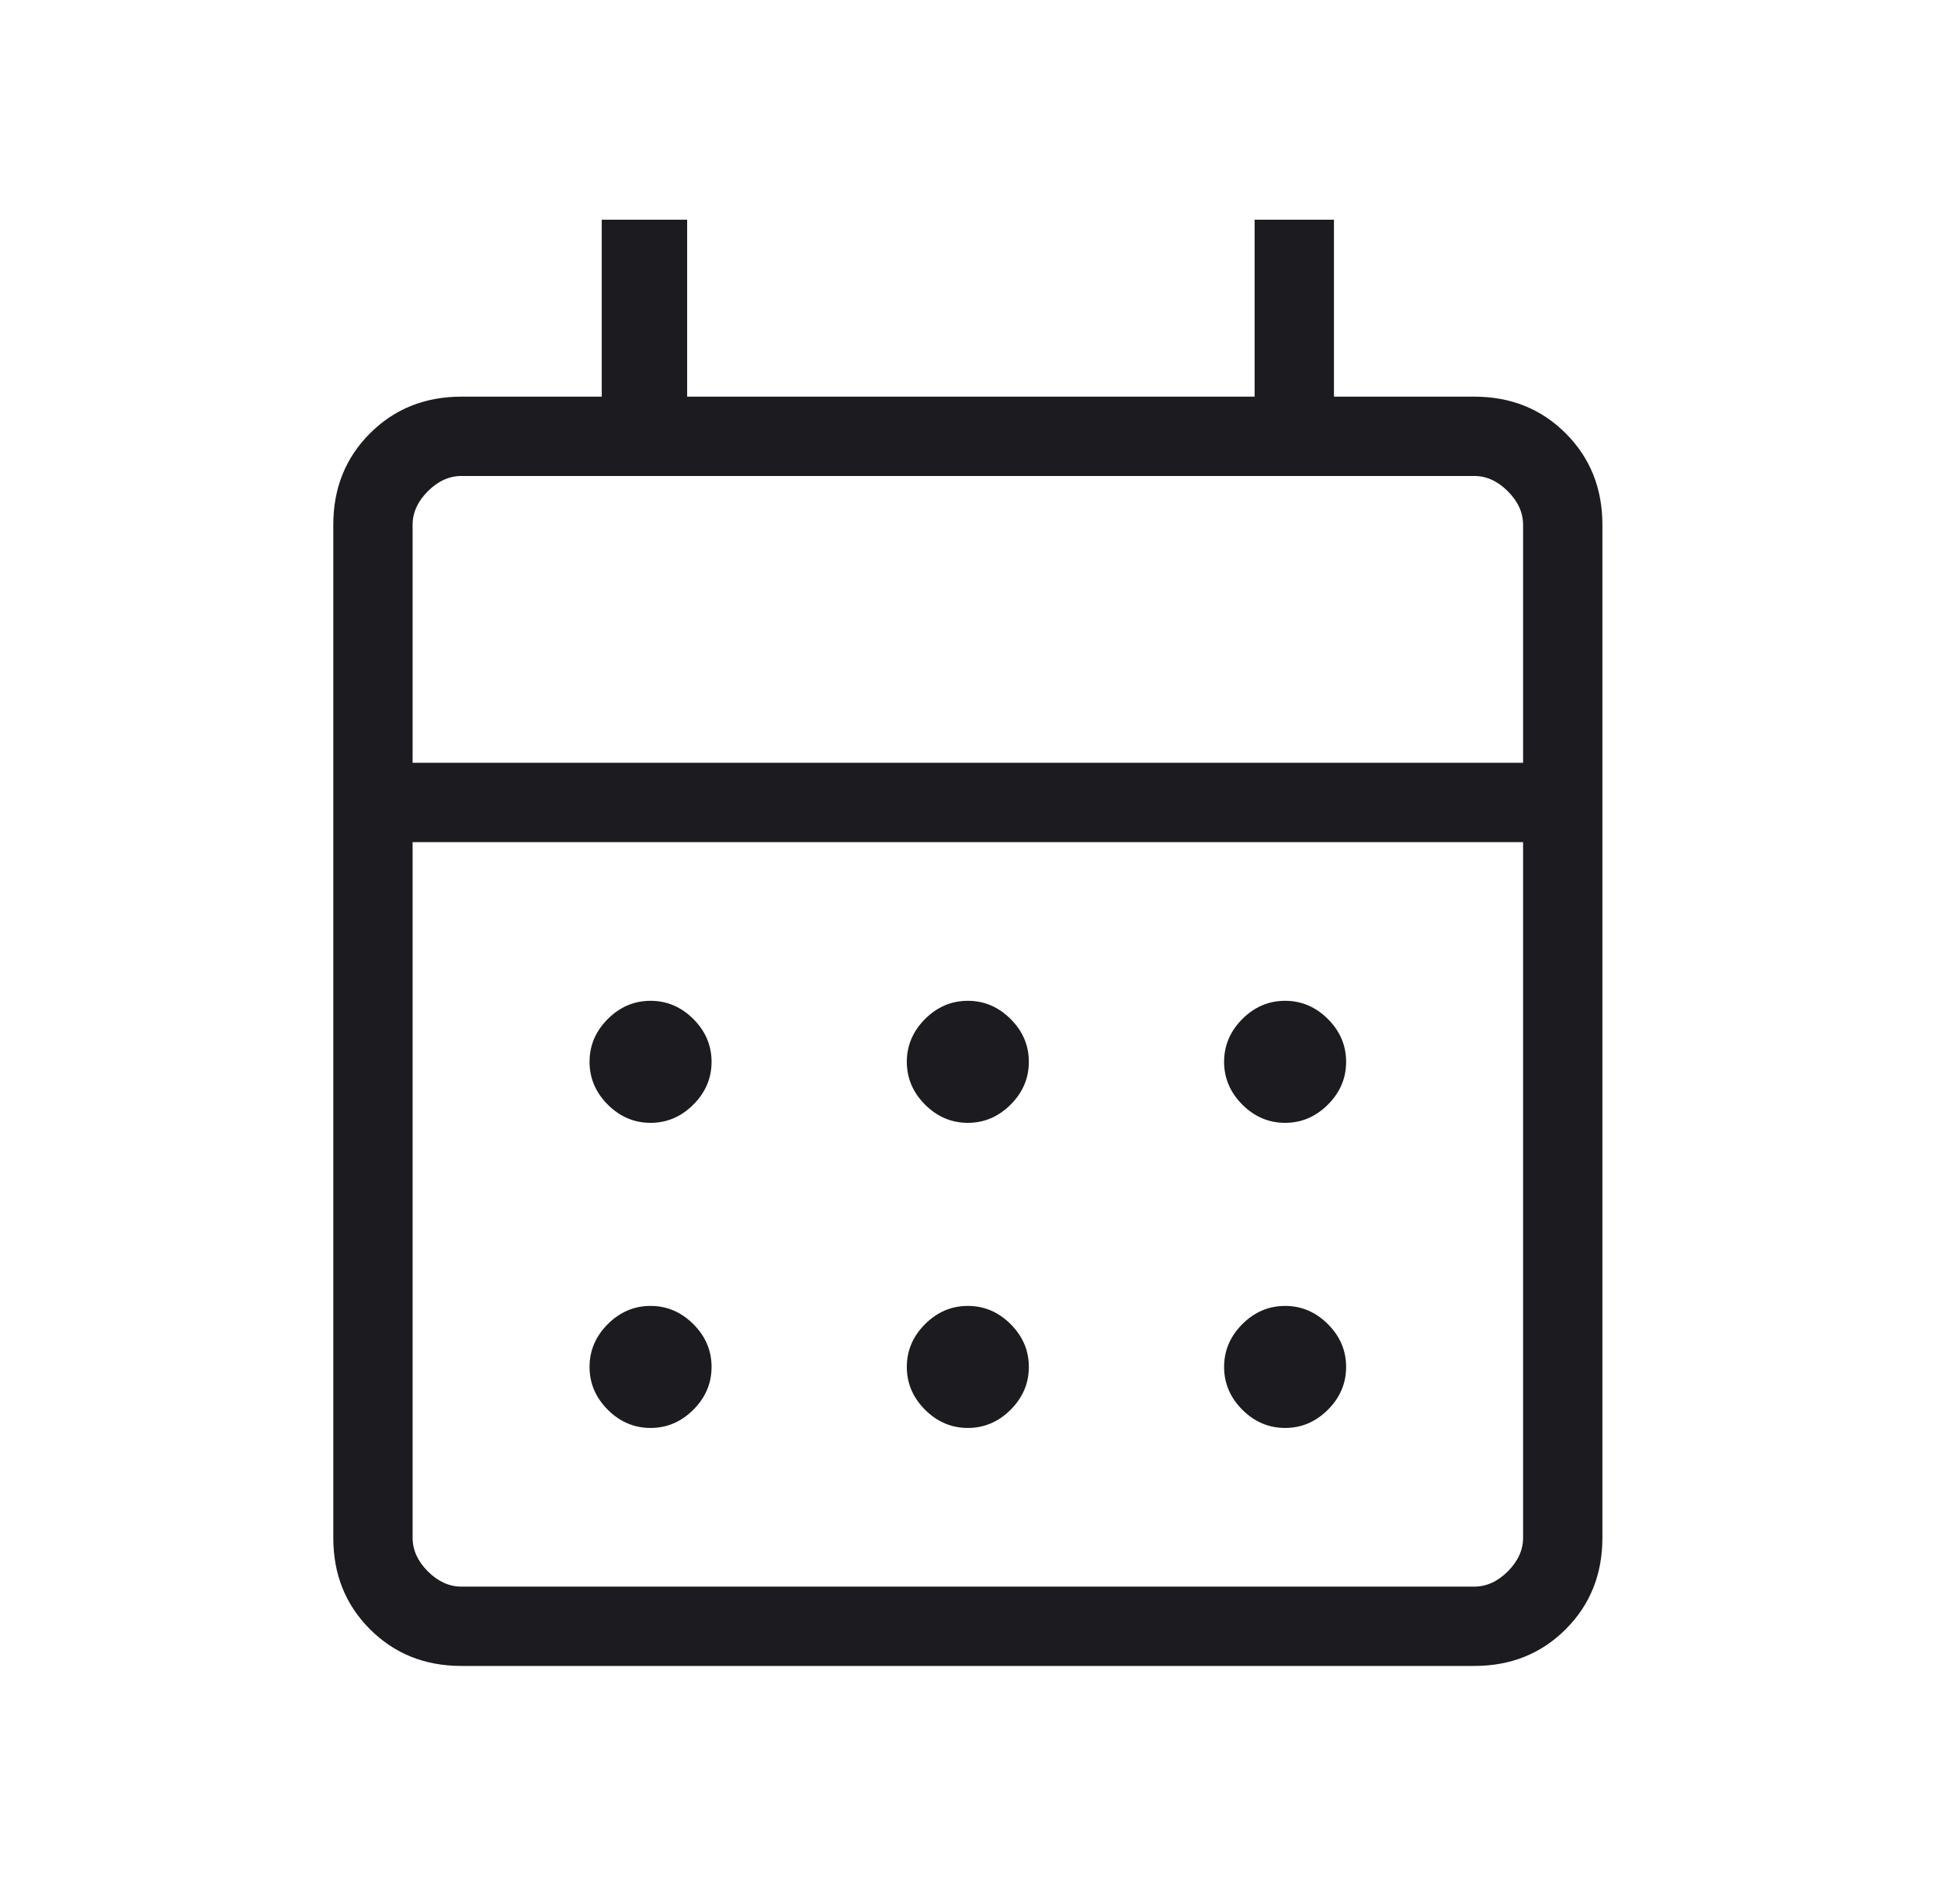 <svg width="52" height="51" viewBox="0 0 52 51" fill="none" xmlns="http://www.w3.org/2000/svg">
<mask id="mask0_7667_7720" style="mask-type:alpha" maskUnits="userSpaceOnUse" x="0" y="0" width="52" height="51">
<rect x="0.429" width="51" height="51" fill="#D9D9D9"/>
</mask>
<g mask="url(#mask0_7667_7720)">
<path d="M12.362 44.625C11.383 44.625 10.567 44.297 9.912 43.642C9.256 42.987 8.929 42.17 8.929 41.192V14.058C8.929 13.08 9.256 12.263 9.912 11.608C10.567 10.953 11.383 10.625 12.362 10.625H16.121V5.885H18.409V10.625H33.612V5.885H35.737V10.625H39.496C40.474 10.625 41.291 10.953 41.946 11.608C42.601 12.263 42.929 13.08 42.929 14.058V41.192C42.929 42.17 42.601 42.987 41.946 43.642C41.291 44.297 40.474 44.625 39.496 44.625H12.362ZM12.362 42.5H39.496C39.823 42.5 40.123 42.364 40.395 42.092C40.667 41.819 40.804 41.519 40.804 41.192V22.558H11.054V41.192C11.054 41.519 11.19 41.819 11.462 42.092C11.735 42.364 12.034 42.5 12.362 42.5ZM11.054 20.433H40.804V14.058C40.804 13.731 40.667 13.431 40.395 13.159C40.123 12.886 39.823 12.75 39.496 12.75H12.362C12.034 12.75 11.735 12.886 11.462 13.159C11.19 13.431 11.054 13.731 11.054 14.058V20.433ZM25.929 30.077C25.49 30.077 25.108 29.914 24.782 29.589C24.457 29.263 24.294 28.881 24.294 28.442C24.294 28.004 24.457 27.622 24.782 27.296C25.108 26.971 25.49 26.808 25.929 26.808C26.367 26.808 26.749 26.971 27.075 27.296C27.401 27.622 27.563 28.004 27.563 28.442C27.563 28.881 27.401 29.263 27.075 29.589C26.749 29.914 26.367 30.077 25.929 30.077ZM17.429 30.077C16.99 30.077 16.608 29.914 16.282 29.589C15.957 29.263 15.794 28.881 15.794 28.442C15.794 28.004 15.957 27.622 16.282 27.296C16.608 26.971 16.99 26.808 17.429 26.808C17.867 26.808 18.249 26.971 18.575 27.296C18.901 27.622 19.063 28.004 19.063 28.442C19.063 28.881 18.901 29.263 18.575 29.589C18.249 29.914 17.867 30.077 17.429 30.077ZM34.429 30.077C33.99 30.077 33.608 29.914 33.282 29.589C32.957 29.263 32.794 28.881 32.794 28.442C32.794 28.004 32.957 27.622 33.282 27.296C33.608 26.971 33.99 26.808 34.429 26.808C34.867 26.808 35.249 26.971 35.575 27.296C35.901 27.622 36.063 28.004 36.063 28.442C36.063 28.881 35.901 29.263 35.575 29.589C35.249 29.914 34.867 30.077 34.429 30.077ZM25.929 38.25C25.49 38.25 25.108 38.087 24.782 37.762C24.457 37.436 24.294 37.054 24.294 36.615C24.294 36.177 24.457 35.795 24.782 35.469C25.108 35.144 25.49 34.981 25.929 34.981C26.367 34.981 26.749 35.144 27.075 35.469C27.401 35.795 27.563 36.177 27.563 36.615C27.563 37.054 27.401 37.436 27.075 37.762C26.749 38.087 26.367 38.25 25.929 38.25ZM17.429 38.25C16.99 38.25 16.608 38.087 16.282 37.762C15.957 37.436 15.794 37.054 15.794 36.615C15.794 36.177 15.957 35.795 16.282 35.469C16.608 35.144 16.99 34.981 17.429 34.981C17.867 34.981 18.249 35.144 18.575 35.469C18.901 35.795 19.063 36.177 19.063 36.615C19.063 37.054 18.901 37.436 18.575 37.762C18.249 38.087 17.867 38.25 17.429 38.25ZM34.429 38.25C33.99 38.25 33.608 38.087 33.282 37.762C32.957 37.436 32.794 37.054 32.794 36.615C32.794 36.177 32.957 35.795 33.282 35.469C33.608 35.144 33.99 34.981 34.429 34.981C34.867 34.981 35.249 35.144 35.575 35.469C35.901 35.795 36.063 36.177 36.063 36.615C36.063 37.054 35.901 37.436 35.575 37.762C35.249 38.087 34.867 38.25 34.429 38.25Z" fill="#1C1B1F"/>
</g>
</svg>
